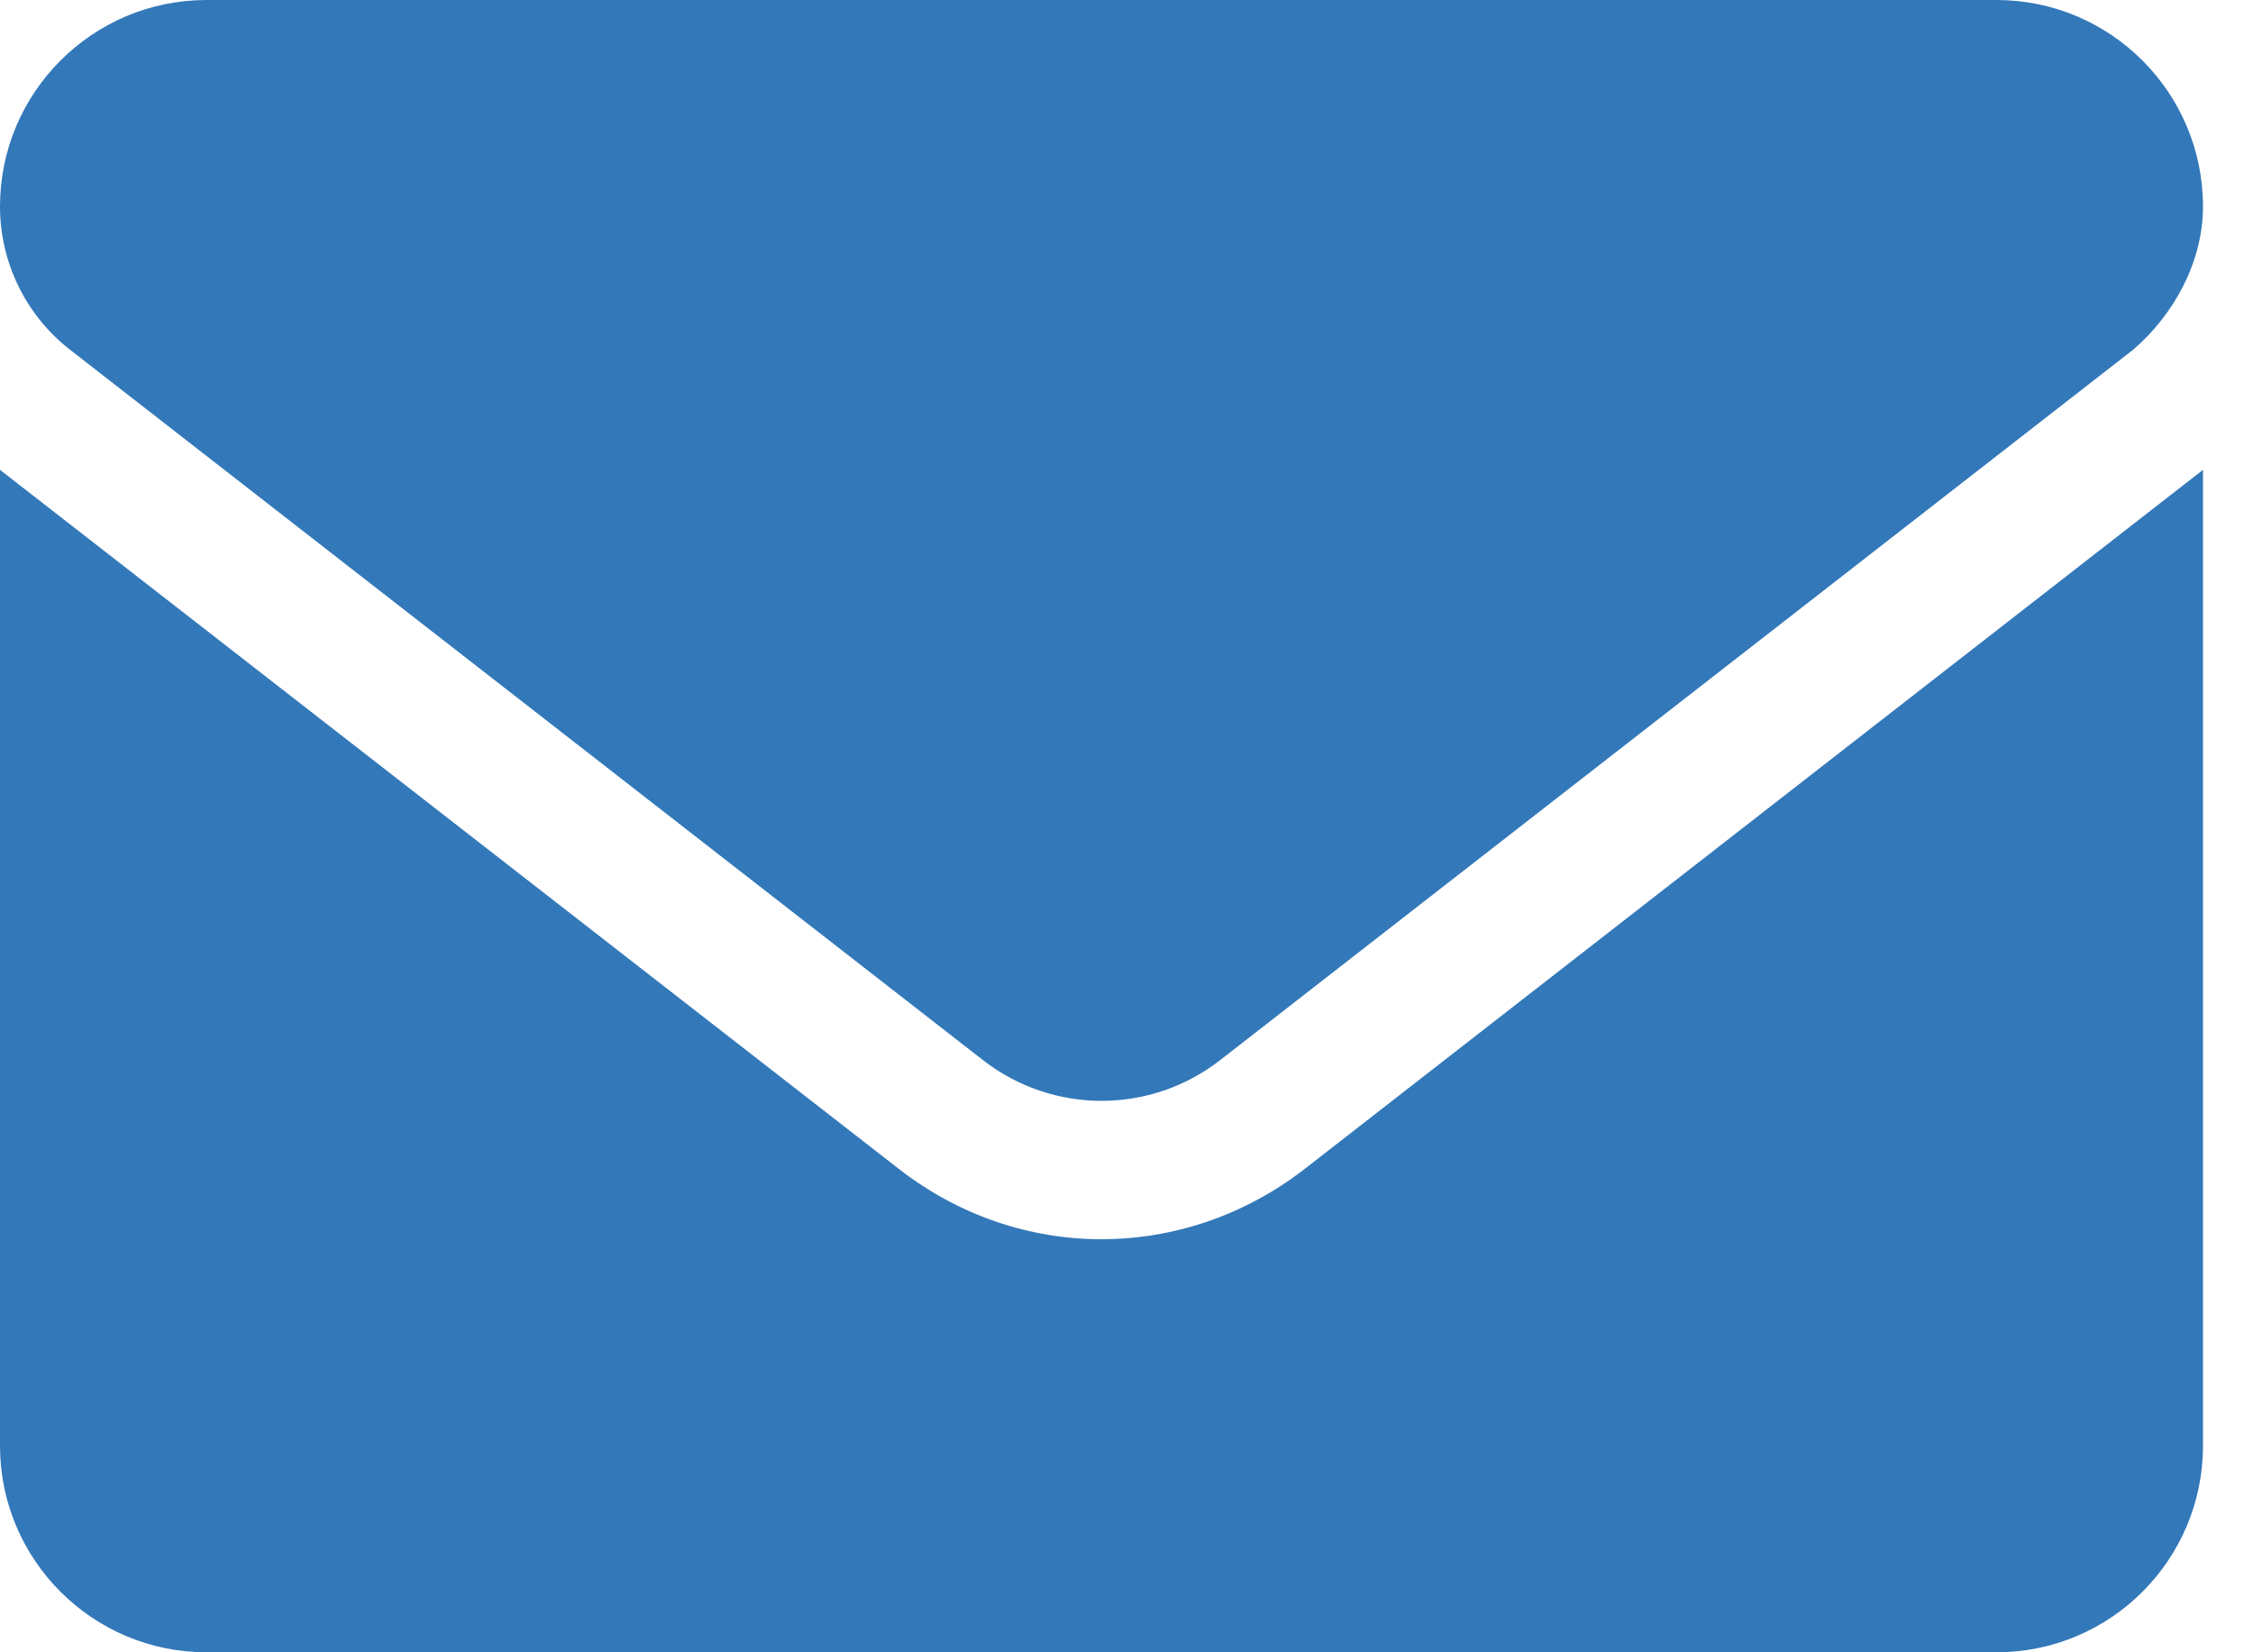 <svg width="15" height="11" viewBox="0 0 15 11" fill="none" xmlns="http://www.w3.org/2000/svg">
<path d="M7.333 8.25C6.86 8.25 6.386 8.095 5.982 7.78L0 3.128V9.625C0 10.384 0.616 11 1.375 11H13.292C14.051 11 14.667 10.384 14.667 9.625V3.128L8.685 7.783C8.282 8.095 7.806 8.25 7.333 8.25ZM0.467 2.329L6.545 7.058C7.009 7.419 7.659 7.419 8.123 7.058L14.201 2.329C14.469 2.1 14.667 1.747 14.667 1.375C14.667 0.616 14.051 0 13.292 0H1.375C0.616 0 0 0.616 0 1.375C0 1.747 0.172 2.1 0.467 2.329Z" fill="#3378B9"/>
</svg>
